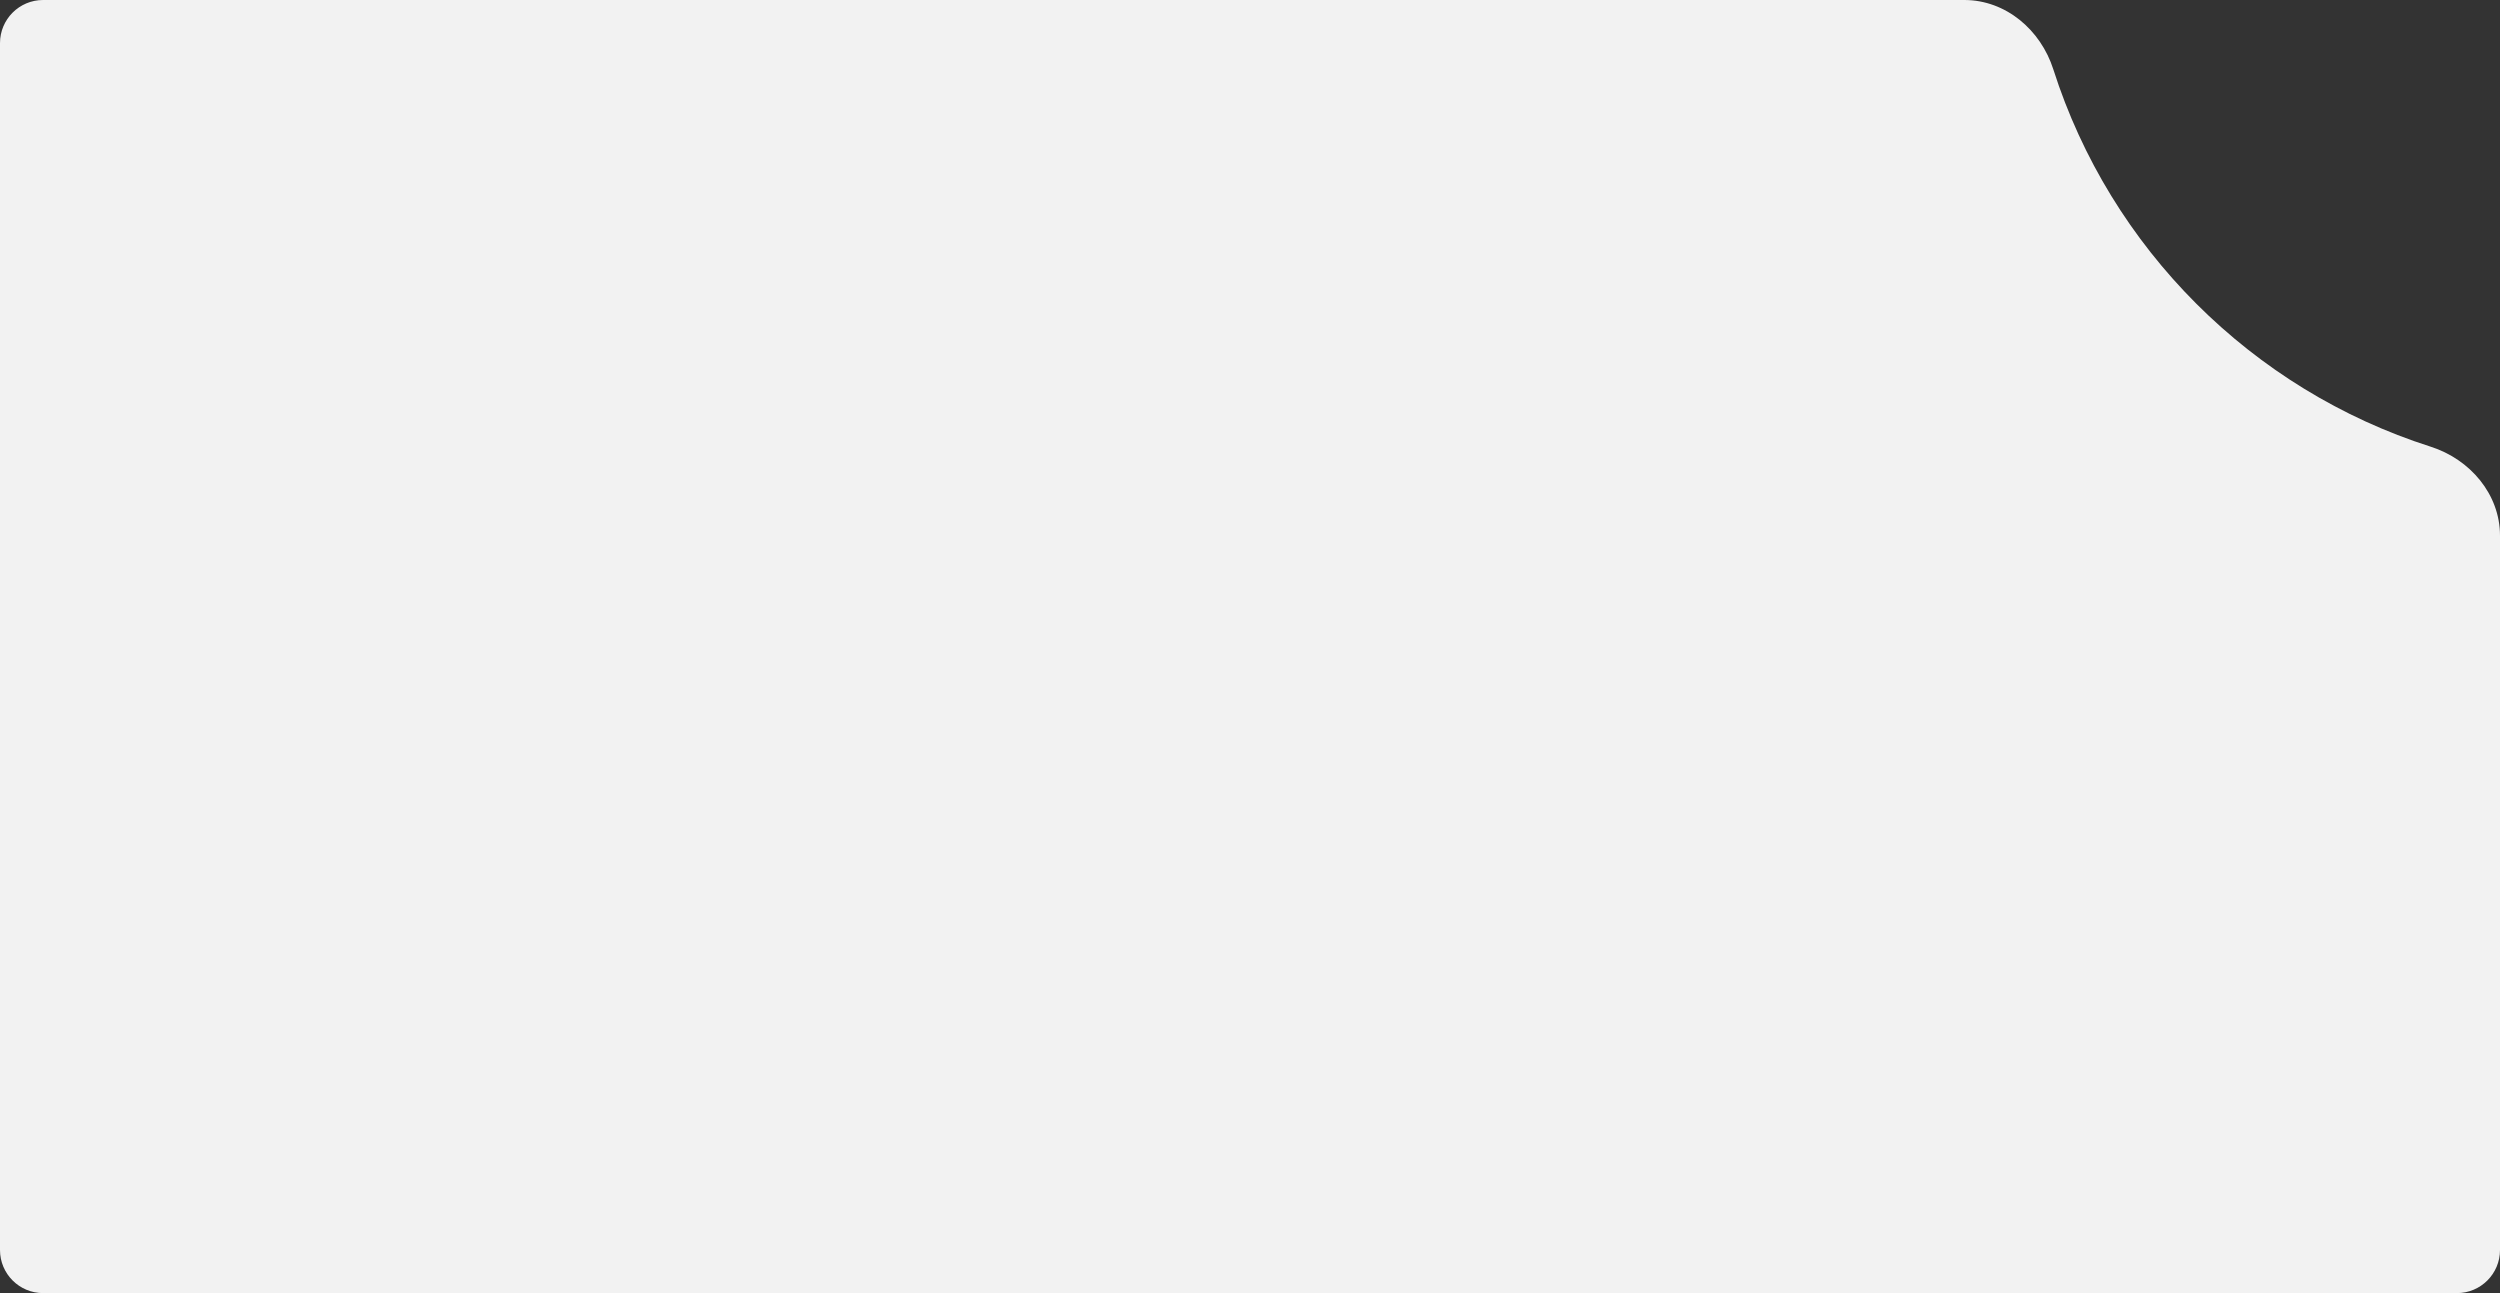 <?xml version="1.0" encoding="UTF-8"?> <svg xmlns="http://www.w3.org/2000/svg" width="580" height="300" viewBox="0 0 580 300" fill="none"><rect x="0" y="0" width="580" height="300" fill="#333333" stroke="none"/><path d="M570 300C575.523 300 580 295.523 580 290V124.29C580 114.664 573.079 106.557 563.909 103.63C522.401 90.382 489.618 57.599 476.37 16.091C473.443 6.921 465.336 0 455.71 0H10C4.477 0 2.81871e-07 4.477 0 10V290C4.50994e-06 295.523 4.477 300 10 300H570Z" fill="#F2F2F2"></path></svg> 